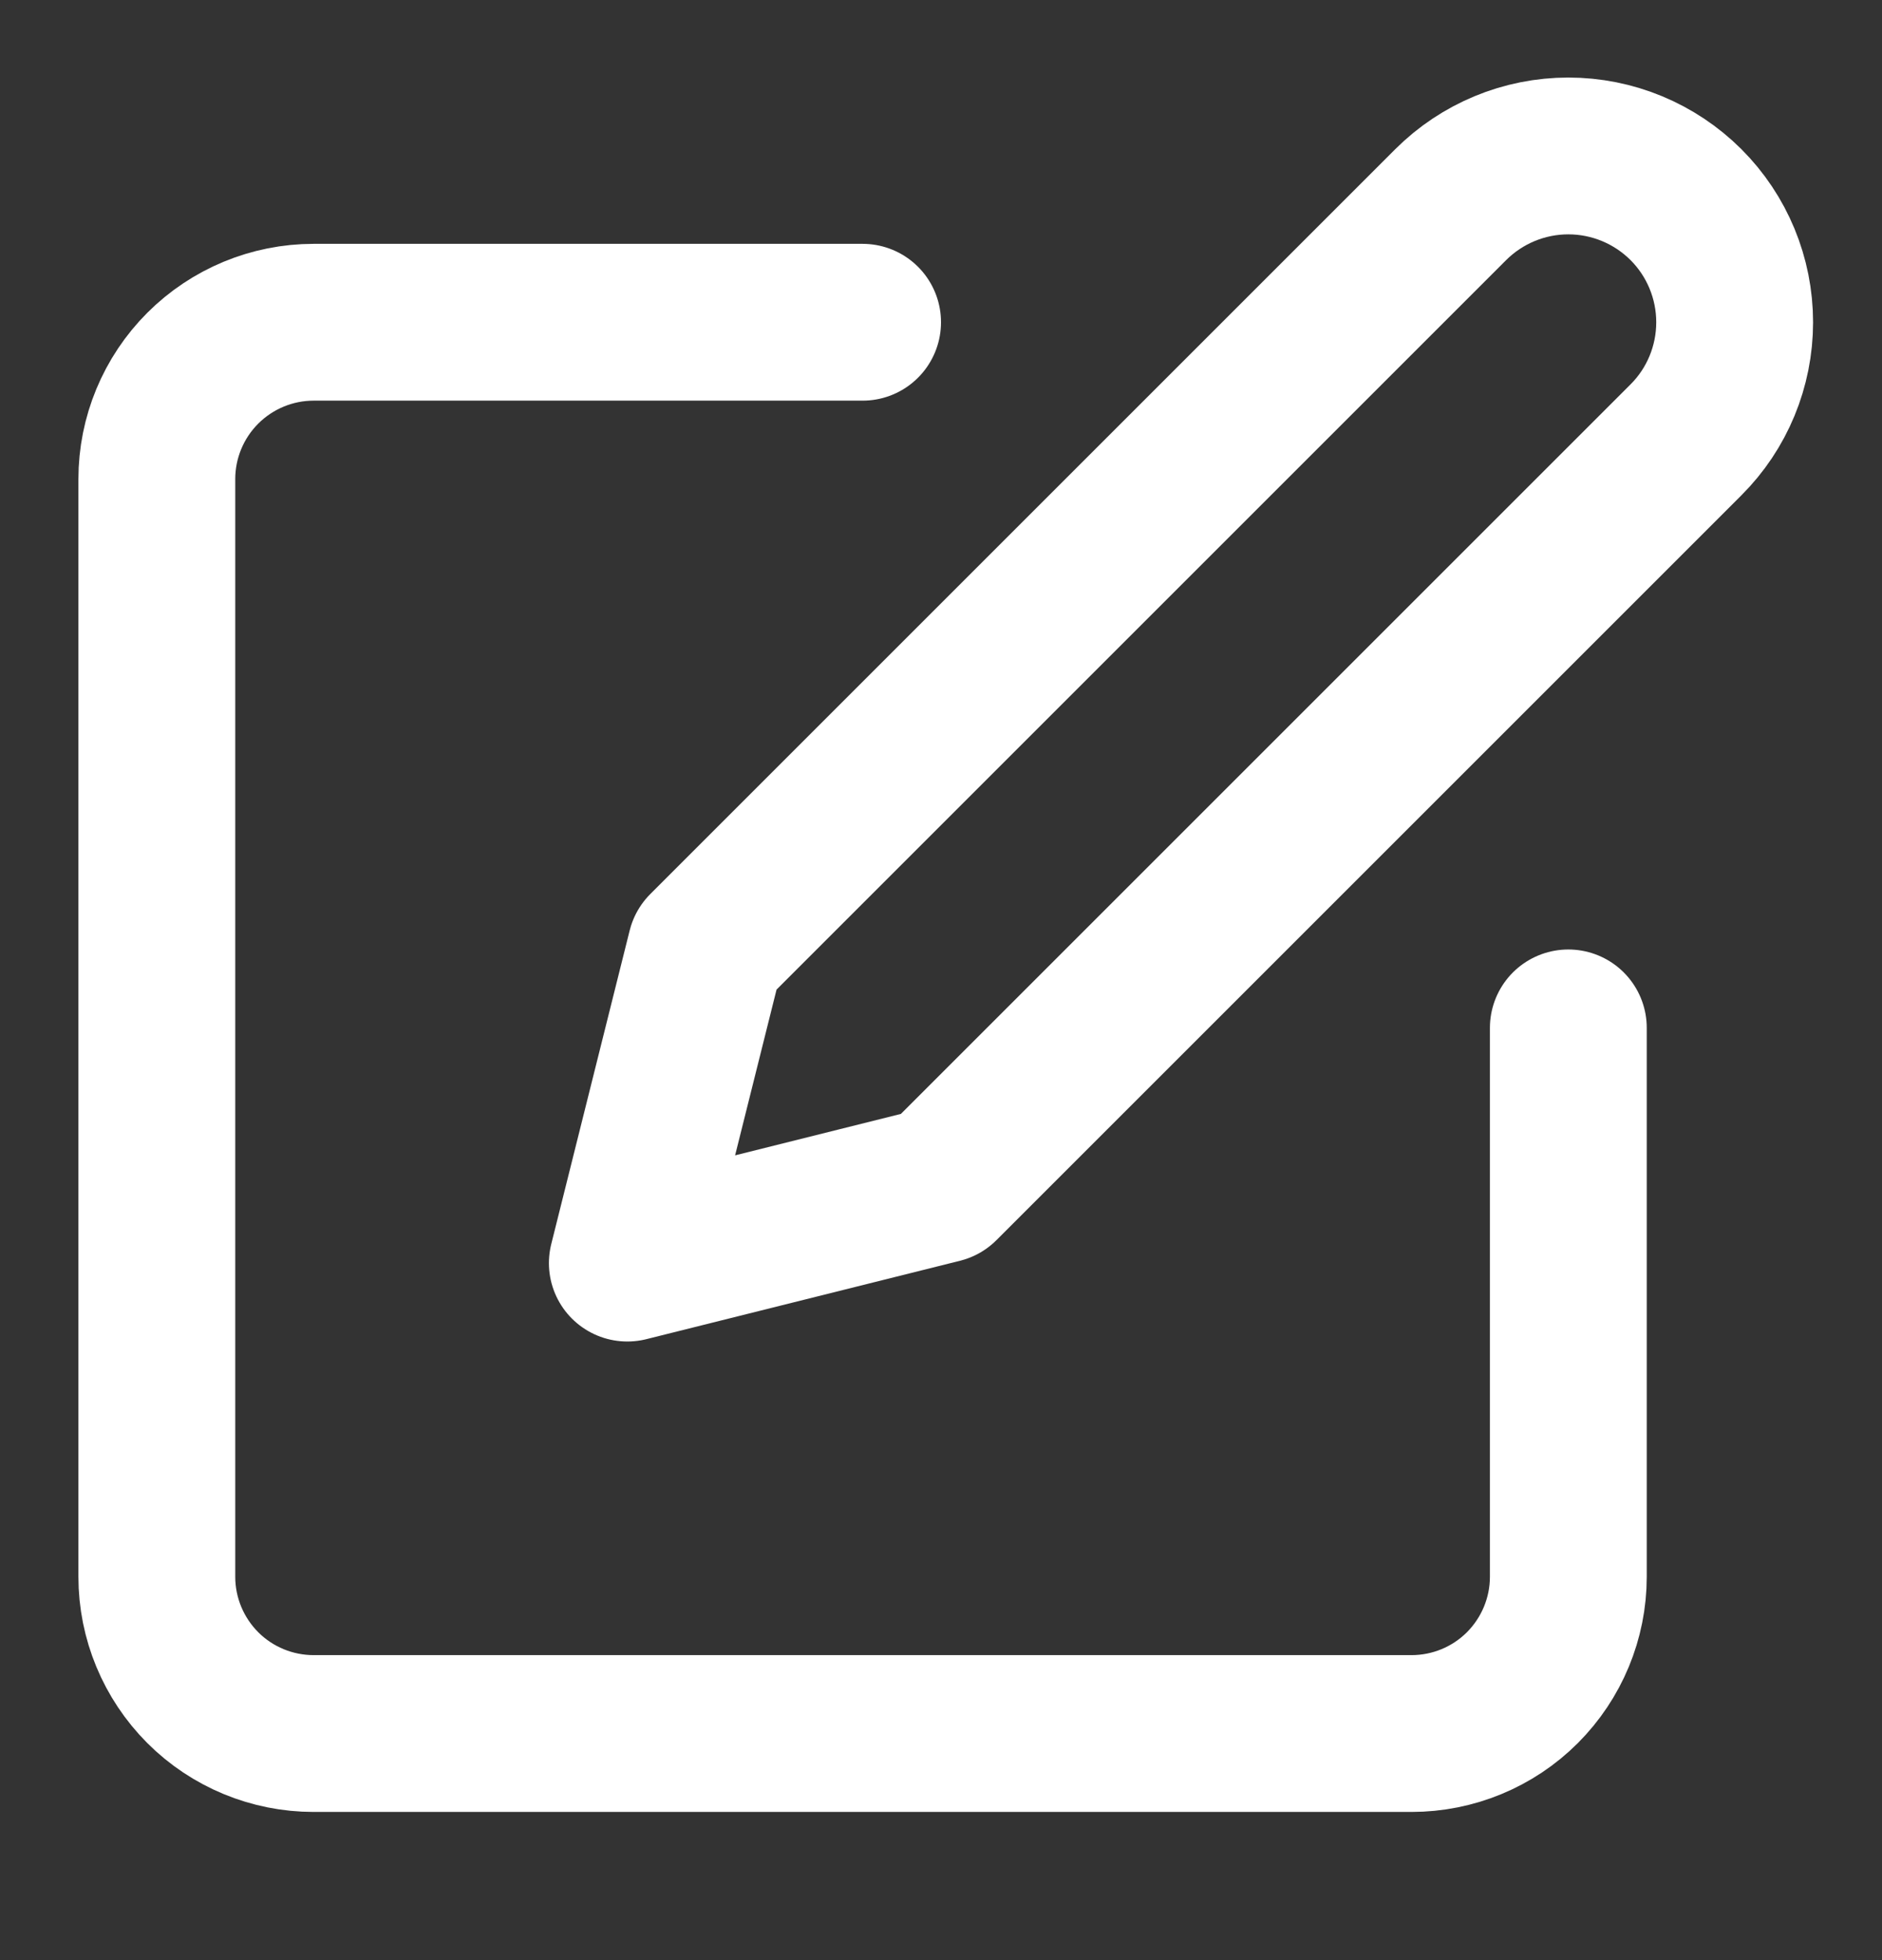 <svg width="24" height="25" viewBox="0 0 24 25" fill="none" xmlns="http://www.w3.org/2000/svg">
<rect x="0" y="0" width="24" height="25" fill="#333333" stroke="none"/>
<g clip-path="url(#clip0_1_1737)">
<path d="M11 4.11H4C3.47 4.11 2.961 4.321 2.586 4.696C2.211 5.071 2 5.58 2 6.11V20.11C2 20.641 2.211 21.149 2.586 21.525C2.961 21.9 3.47 22.11 4 22.11H18C18.53 22.11 19.039 21.9 19.414 21.525C19.789 21.149 20 20.641 20 20.11V13.11" stroke="white" stroke-width="2" stroke-linecap="round" stroke-linejoin="round"/>
<path d="M18.5 2.61C18.898 2.213 19.437 1.989 20 1.989C20.563 1.989 21.102 2.213 21.5 2.61C21.898 3.008 22.121 3.548 22.121 4.11C22.121 4.673 21.898 5.213 21.5 5.61L12 15.11L8 16.11L9 12.11L18.5 2.61Z" stroke="white" stroke-width="2" stroke-linecap="round" stroke-linejoin="round"/>
</g>
<defs>
<clipPath id="clip0_1_1737">
<rect width="24" height="24" fill="white" transform="translate(0 0.11)"/>
</clipPath>
</defs>
</svg>
